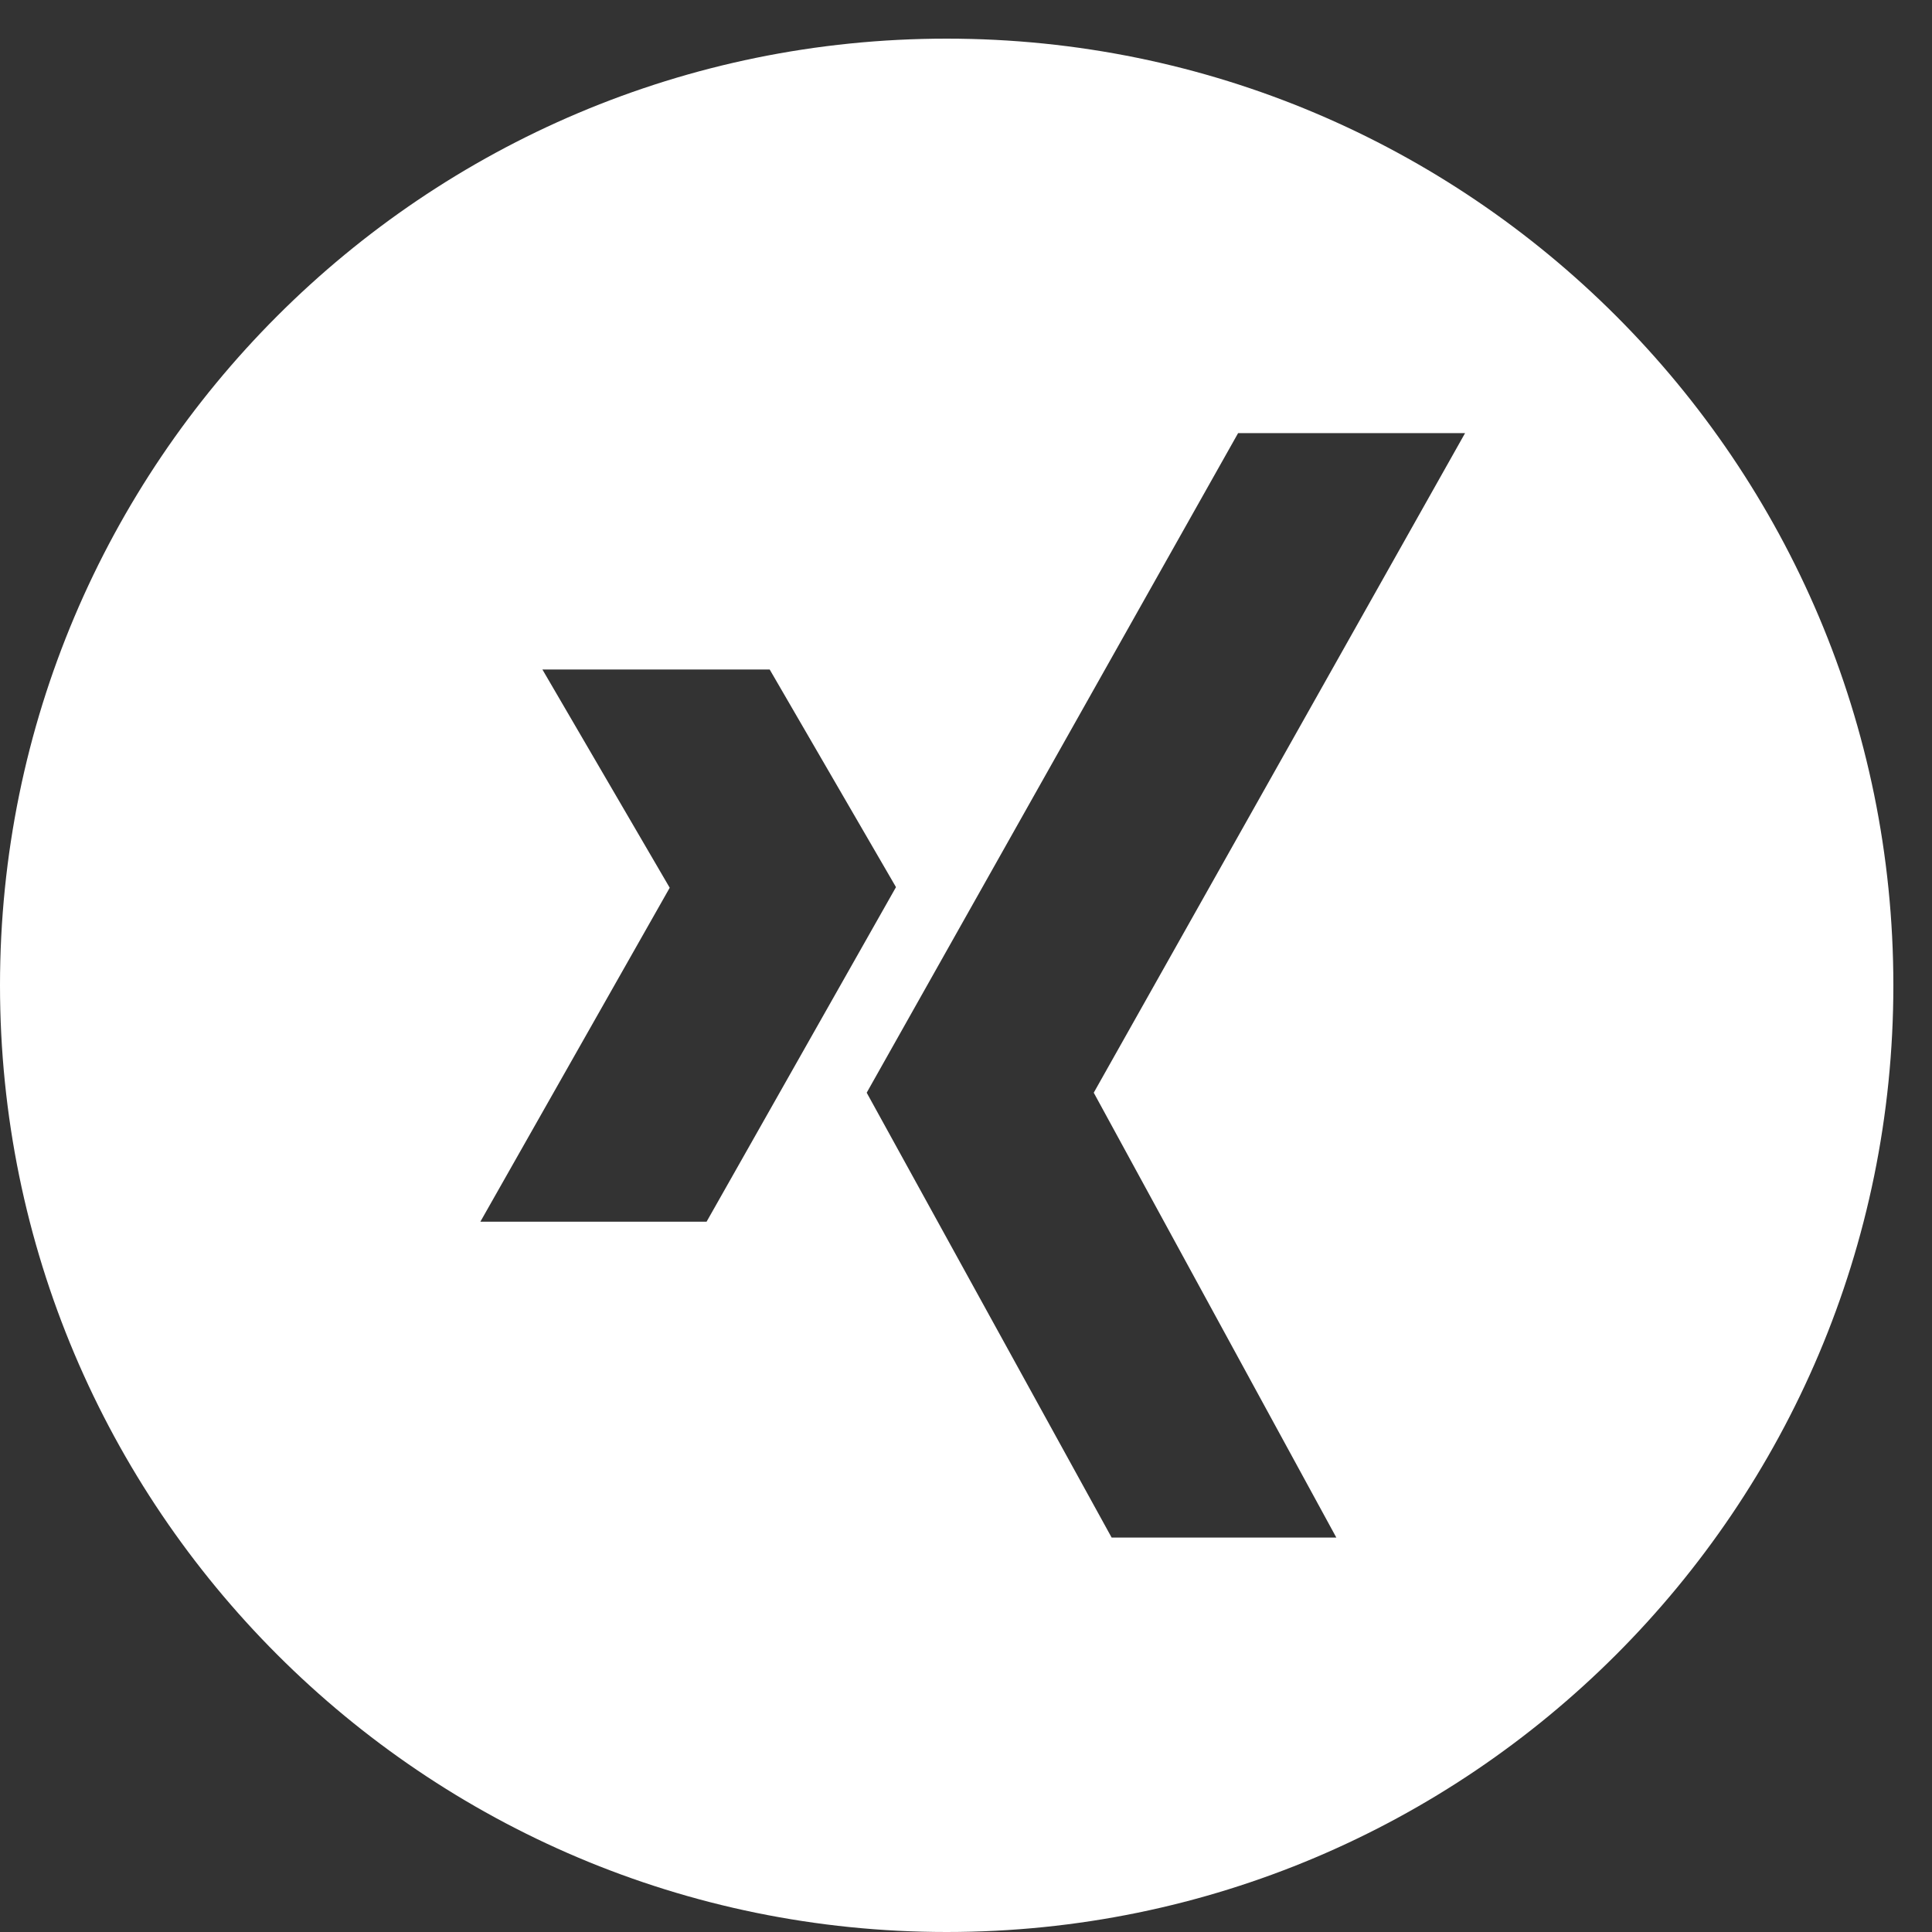 <?xml version="1.0"?>
<svg width="50" height="50" xmlns="http://www.w3.org/2000/svg" xmlns:svg="http://www.w3.org/2000/svg">
 <rect width="100%" height="100%" fill="#333333" stroke="none"/>
 <g class="layer">
  <title>Layer 1</title>
  <path d="m24.5,1c-13.53,0 -24.5,10.97 -24.5,24.5s10.97,24.5 24.5,24.5s24.5,-10.97 24.5,-24.5s-10.97,-24.5 -24.5,-24.5zm-12.068,30.617l4.9,-8.642l-3.295,-5.649l5.882,0l3.269,5.633l-4.902,8.659l-5.853,0zm22.152,8.175l-5.815,0l-6.339,-11.513l9.612,-17.07l5.874,0l-9.61,17.07l6.278,11.513z" fill="#ffffff" id="svg_1"/>
 </g>
</svg>